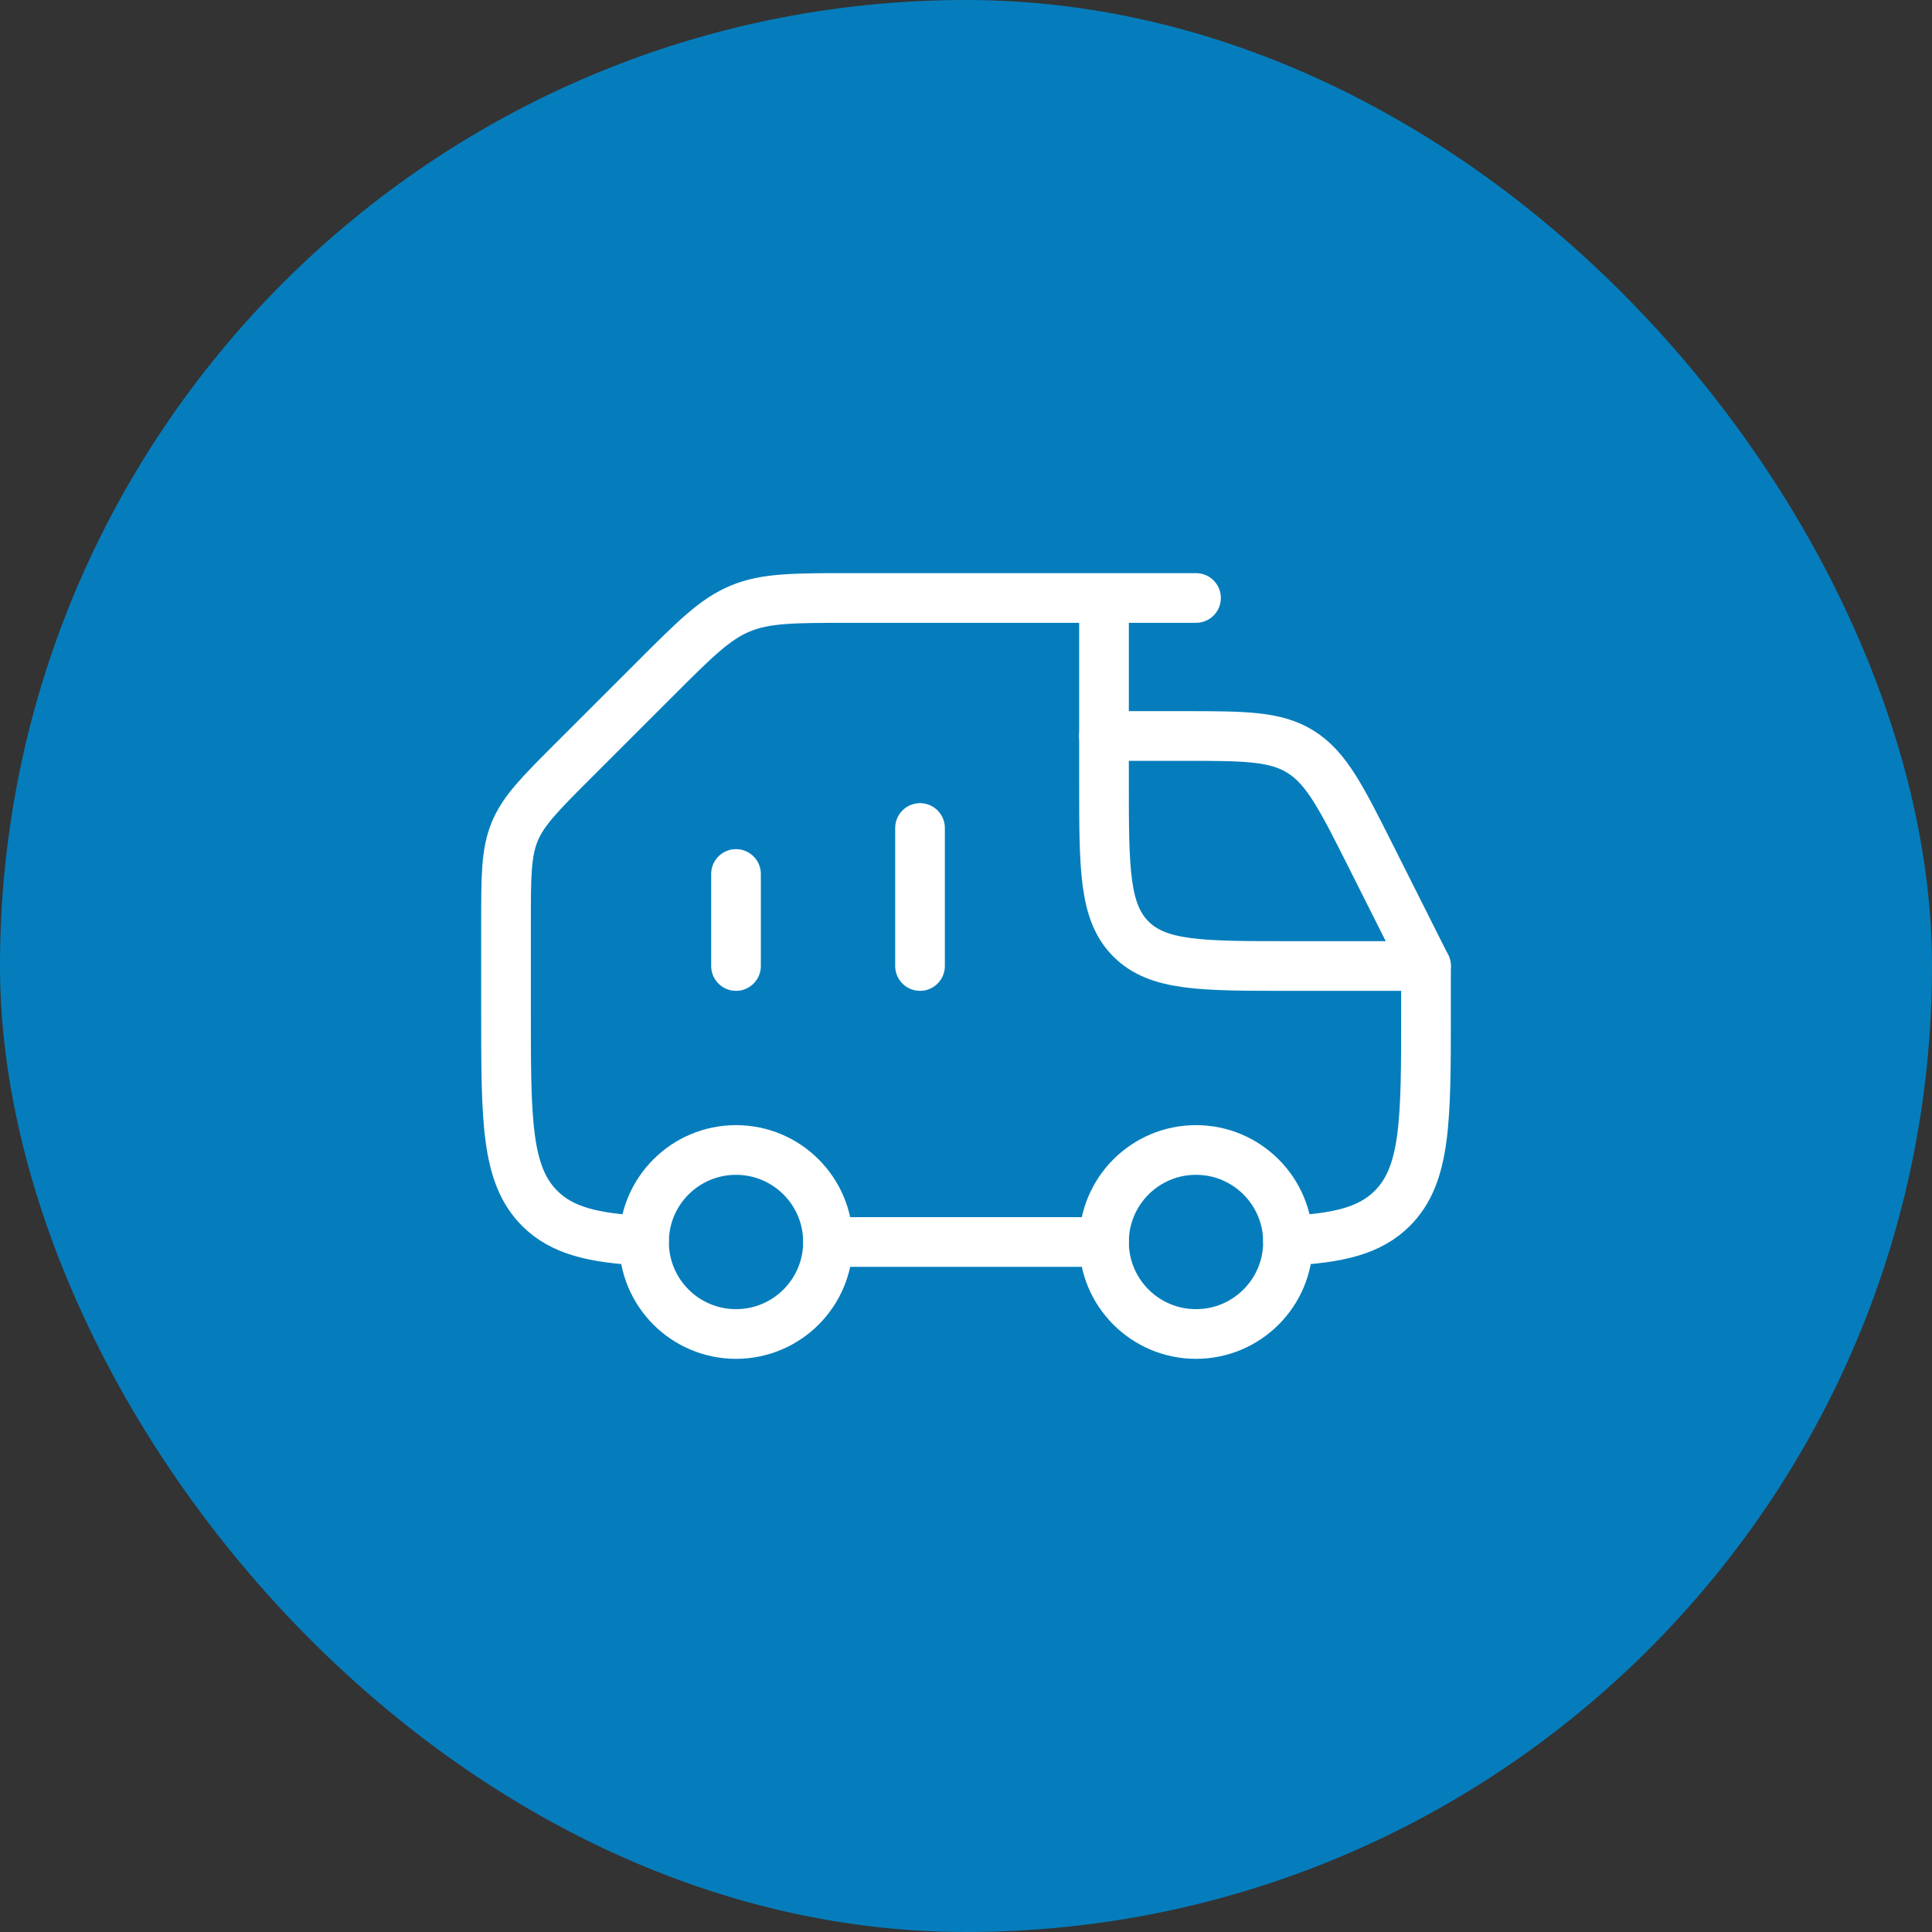 <svg width="70" height="70" viewBox="0 0 70 70" fill="none" xmlns="http://www.w3.org/2000/svg">
<rect x="0" y="0" width="70" height="70" fill="#333333" stroke="none"/>
<rect width="70" height="70" rx="35" fill="#057DBC"/>
<path d="M43.333 48.333C45.174 48.333 46.667 46.841 46.667 45C46.667 43.159 45.174 41.666 43.333 41.666C41.492 41.666 40 43.159 40 45C40 46.841 41.492 48.333 43.333 48.333Z" stroke="white" stroke-width="1.8" stroke-linecap="round" stroke-linejoin="round"/>
<path d="M26.667 48.333C28.508 48.333 30 46.841 30 45C30 43.159 28.508 41.666 26.667 41.666C24.826 41.666 23.334 43.159 23.334 45C23.334 46.841 24.826 48.333 26.667 48.333Z" stroke="white" stroke-width="1.8" stroke-linecap="round" stroke-linejoin="round"/>
<path d="M33.334 30V35M26.667 31.666V35M43.334 21.666H40M40 21.666H30.808C28.765 21.666 27.742 21.666 26.825 22.047C25.905 22.428 25.183 23.15 23.738 24.596L20.773 27.558C19.57 28.762 18.968 29.363 18.65 30.13C18.334 30.896 18.334 31.747 18.334 33.45V36.666C18.334 40.595 18.334 42.558 19.553 43.78C20.365 44.592 21.505 44.863 23.334 44.953M40 21.666V28.333C40 31.477 40 33.047 40.977 34.023C41.953 35 43.523 35 46.667 35H51.667V36.666C51.667 40.595 51.667 42.558 50.447 43.78C49.635 44.592 48.495 44.863 46.667 44.953M30 45H40" stroke="white" stroke-width="1.8" stroke-linecap="round" stroke-linejoin="round"/>
<path d="M40 26.666H42.833C45.097 26.666 46.228 26.666 47.15 27.256C48.072 27.845 48.608 28.913 49.682 31.05L51.667 35" stroke="white" stroke-width="1.8" stroke-linecap="round" stroke-linejoin="round"/>
</svg>
